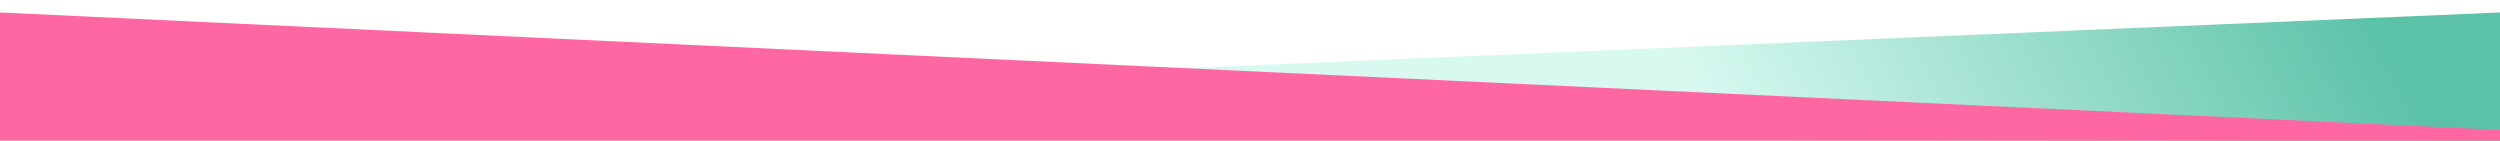 <svg xmlns="http://www.w3.org/2000/svg" xmlns:xlink="http://www.w3.org/1999/xlink" width="1600" height="90" viewBox="0 0 1600 90">
  <rect x="0" y="0" width="1600" height="90" fill="#333333" stroke="none"/>
  <defs>
    <clipPath id="clip-path">
      <rect id="Rectangle_863" data-name="Rectangle 863" width="1600" height="90" fill="#fff" opacity="0.5"/>
    </clipPath>
    <linearGradient id="linear-gradient" x1="0.679" y1="0.144" x2="0.938" y2="0.119" gradientUnits="objectBoundingBox">
      <stop offset="0" stop-color="#d7f9f0"/>
      <stop offset="1" stop-color="#5bc2a7"/>
    </linearGradient>
  </defs>
  <g id="sd-top-bl-pi-2" clip-path="url(#clip-path)">
    <g id="Group_428" data-name="Group 428" transform="translate(-176.671)">
      <rect id="Rectangle_862" data-name="Rectangle 862" width="1600" height="90" transform="translate(176.671)" fill="#fff"/>
      <path id="Path_8223" data-name="Path 8223" d="M-4668-3700l-1748,74v246l1748-128Z" transform="translate(6491.671 3706)" fill="url(#linear-gradient)"/>
      <path id="Path_8224" data-name="Path 8224" d="M26.956,0l1872,88-29.285,233.055L0,235.5Z" transform="translate(0 0.945)" fill="#ff67a3"/>
    </g>
  </g>
</svg>
